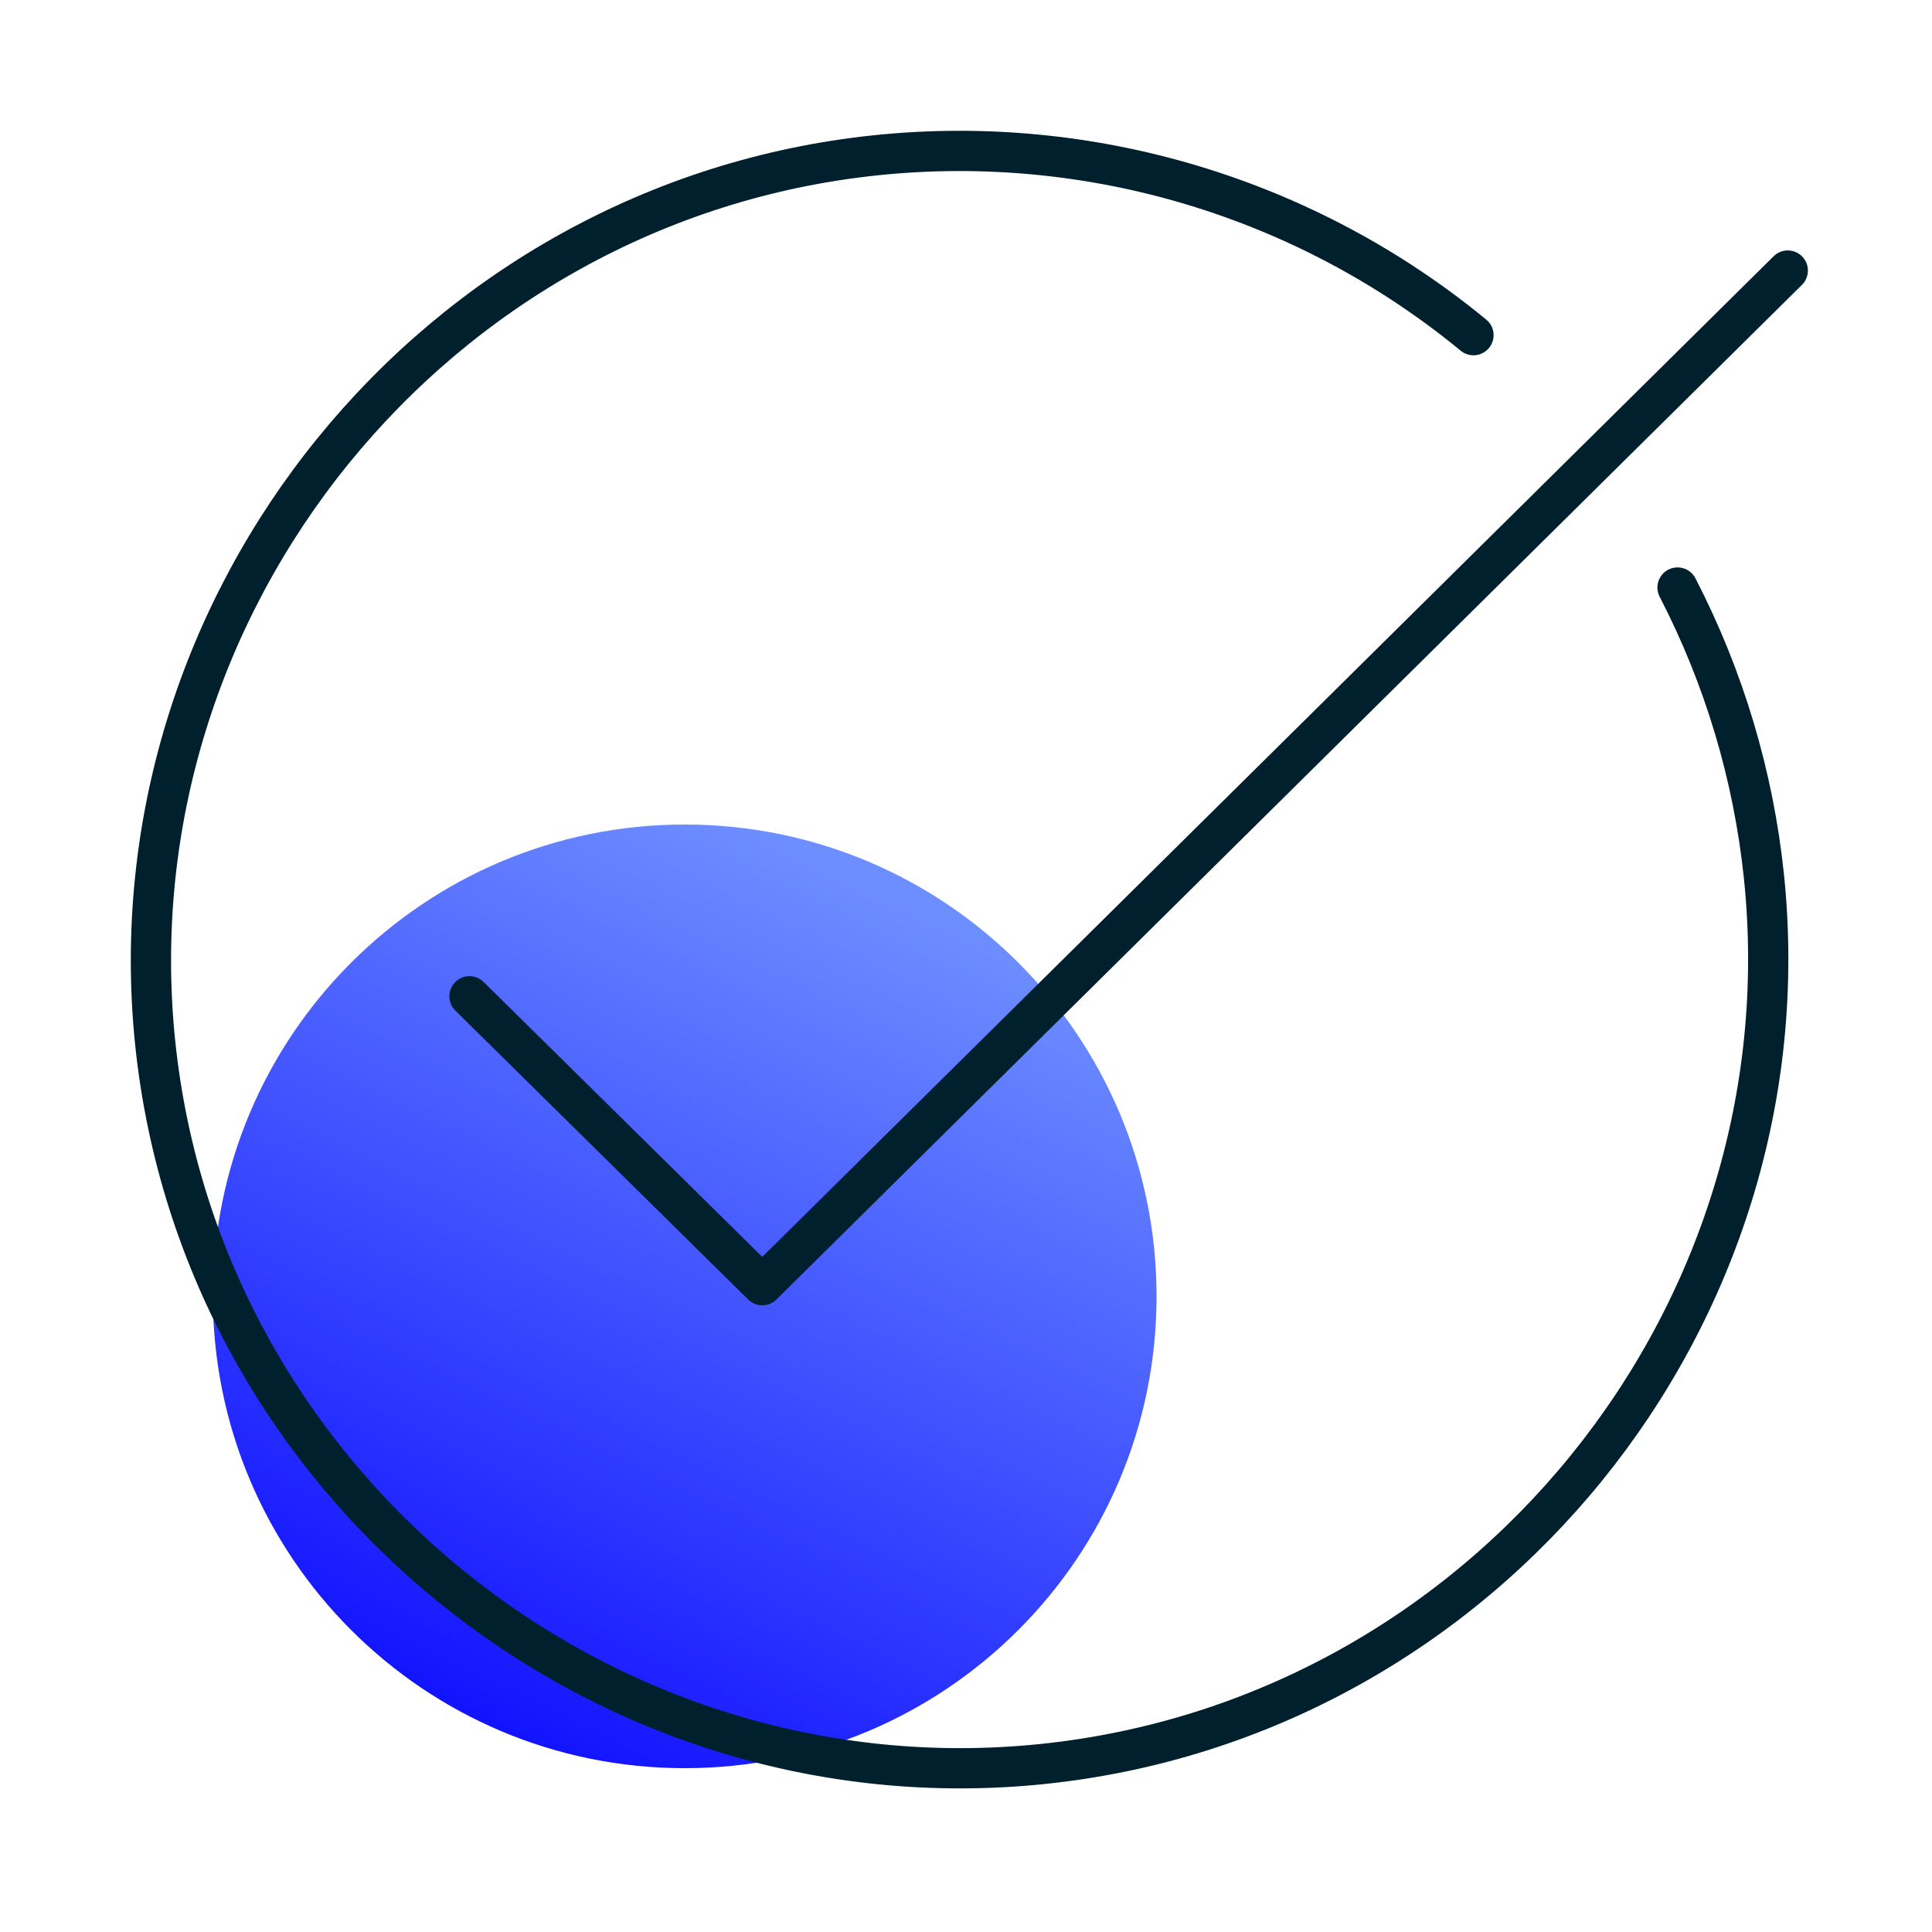 <?xml version="1.0" encoding="UTF-8"?>
<svg xmlns="http://www.w3.org/2000/svg" width="48" height="48" viewBox="0 0 48 48" fill="none">
  <path d="M17.012 43.93C23.486 43.93 28.734 38.681 28.734 32.207C28.734 25.733 23.486 20.485 17.012 20.485C10.537 20.485 5.289 25.733 5.289 32.207C5.289 38.681 10.537 43.93 17.012 43.93Z" fill="url(#paint0_linear_3053_13106)"></path>
  <path d="M44.417 6.722L18.939 31.93L11.664 24.752" stroke="#00202E" stroke-linecap="round" stroke-linejoin="round"></path>
  <path d="M36.608 8.327C32.461 4.915 27.106 3.302 21.766 3.857C10.801 4.997 2.723 14.957 3.856 25.915C4.996 36.88 14.948 44.965 25.913 43.825C36.879 42.685 44.964 32.732 43.824 21.767C43.561 19.262 42.834 16.832 41.678 14.597" stroke="#00202E" stroke-linecap="round" stroke-linejoin="round"></path>
  <defs>
    <linearGradient id="paint0_linear_3053_13106" x1="23.271" y1="22.724" x2="12.996" y2="44.002" gradientUnits="userSpaceOnUse">
      <stop stop-color="#6D8EFF"></stop>
      <stop offset="1" stop-color="#1010FF"></stop>
    </linearGradient>
  </defs>
</svg>
